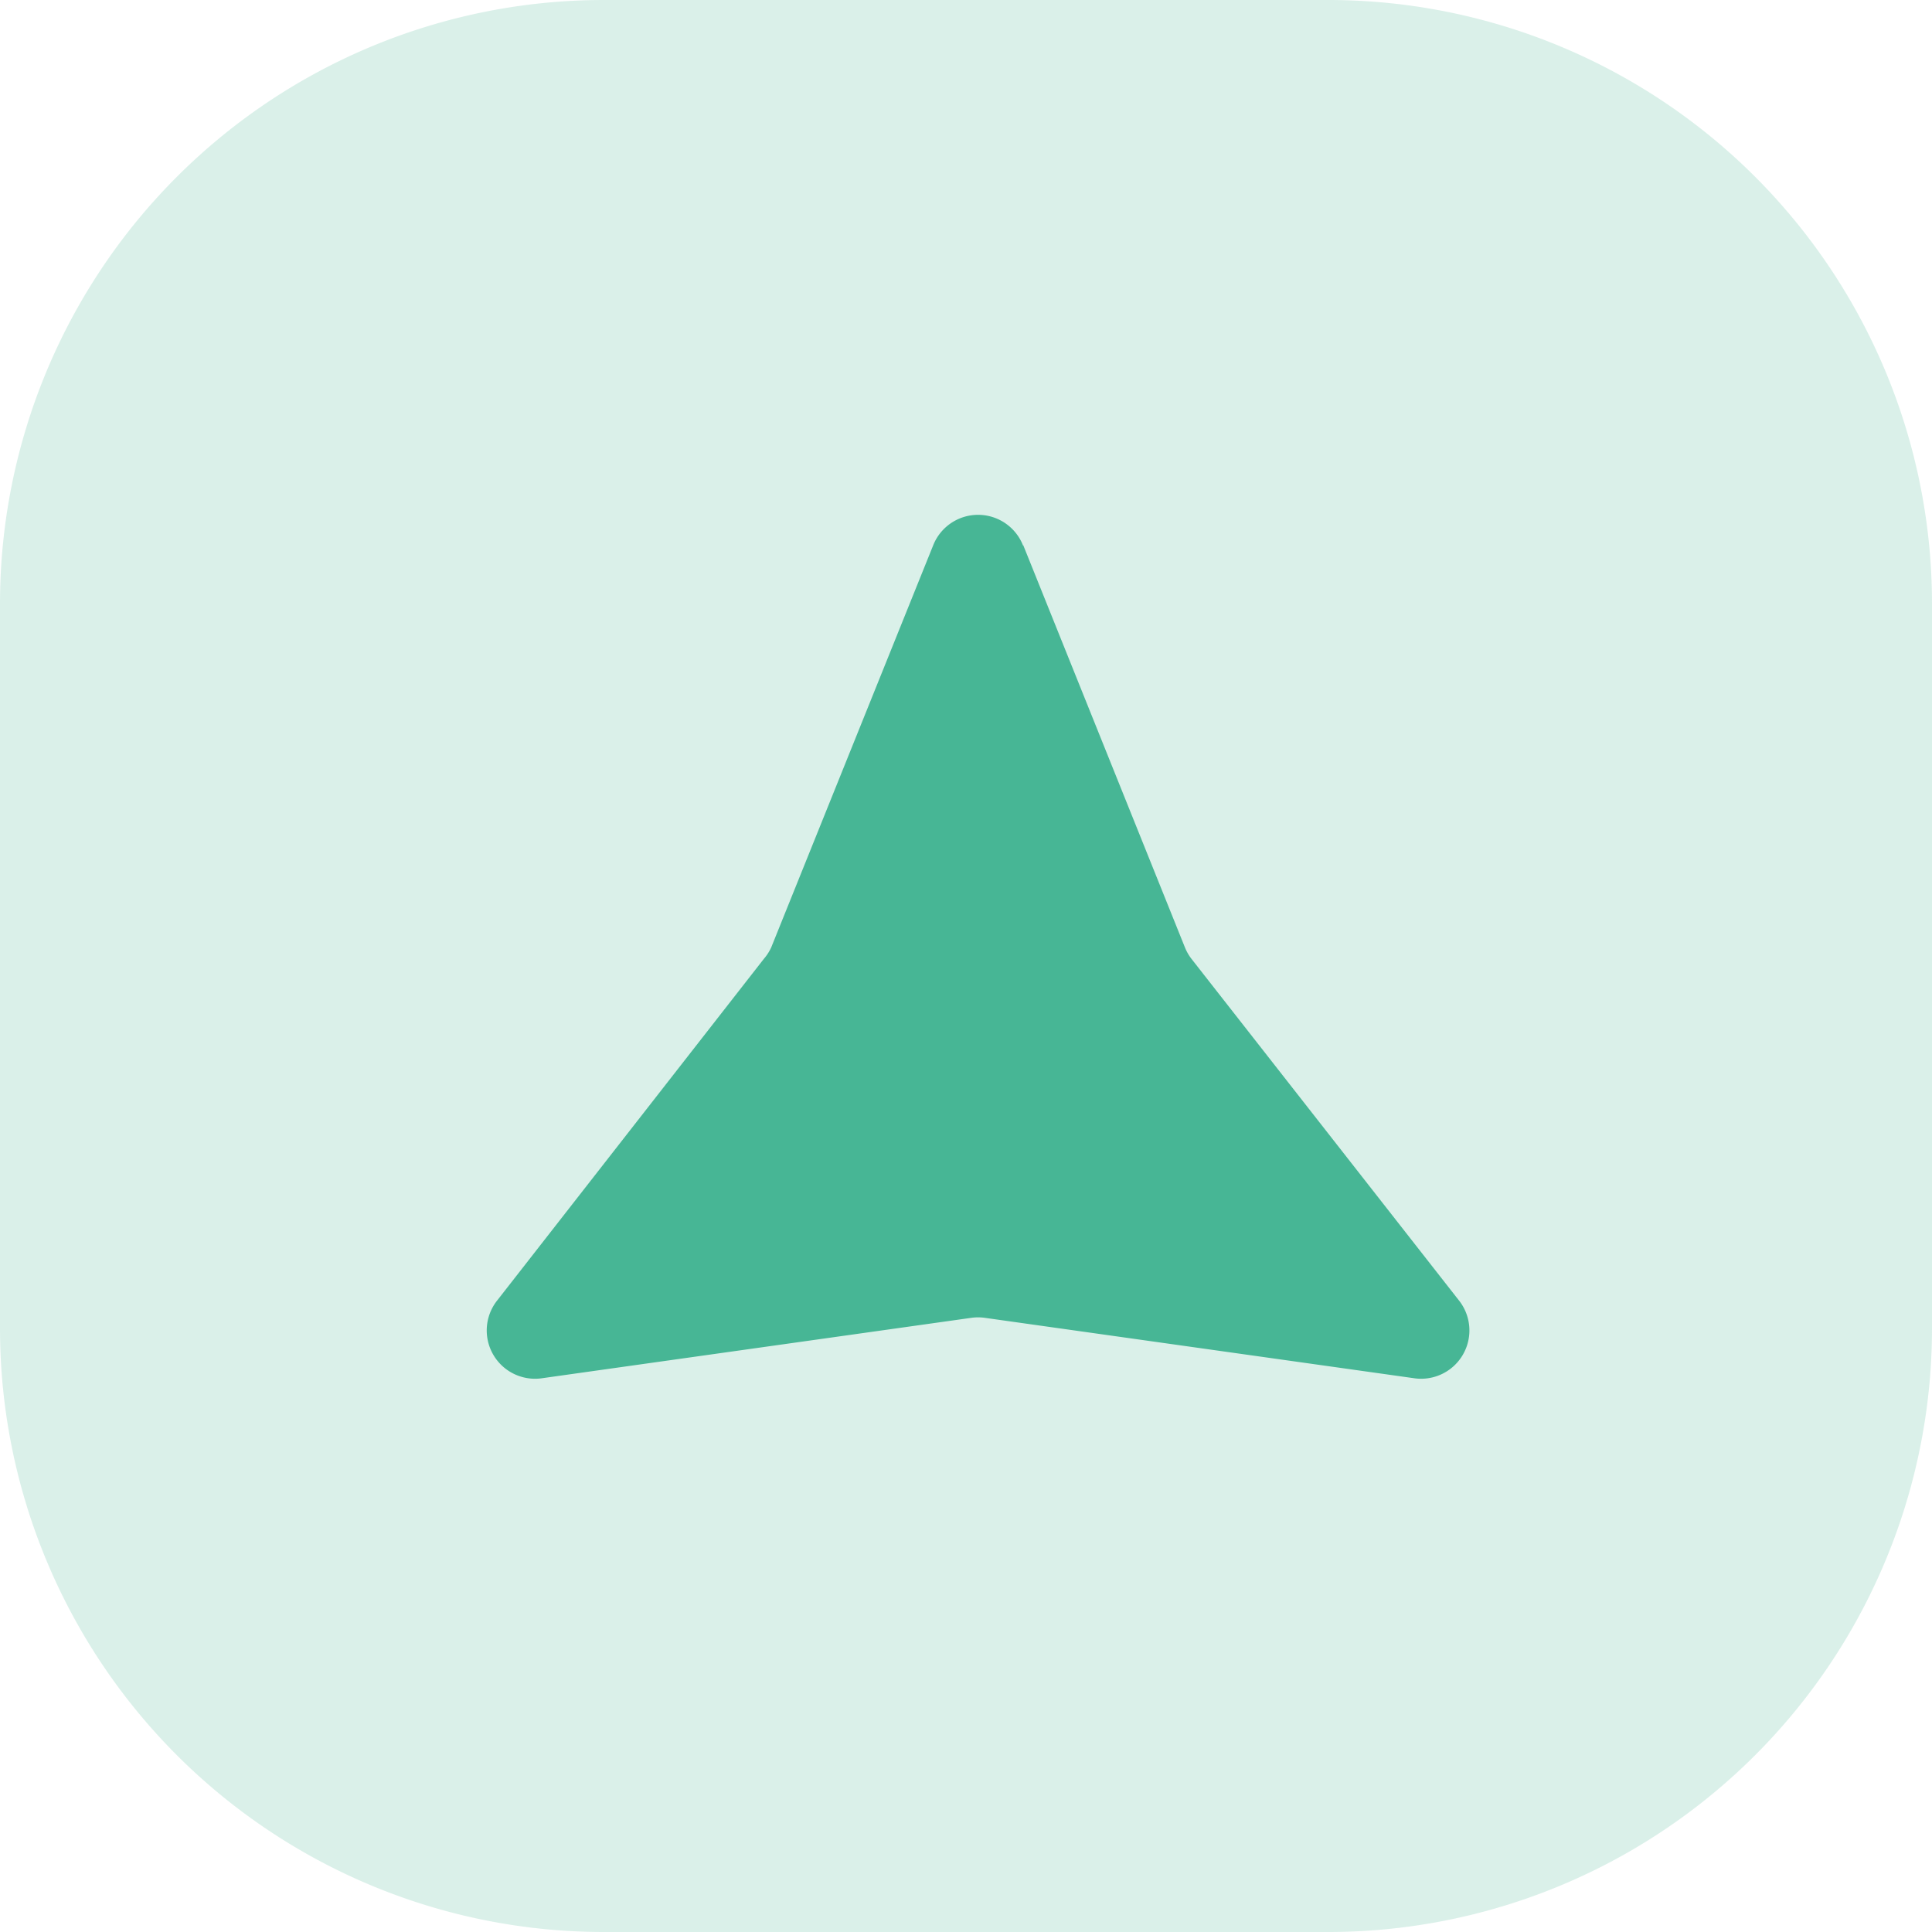 <svg xmlns="http://www.w3.org/2000/svg" fill="none" viewBox="0 0 24 24"><path fill="#47B695" fill-opacity=".2" d="M0 7.5A7.5 7.5 0 0 1 7.5 0h9A7.5 7.5 0 0 1 24 7.5v9a7.5 7.5 0 0 1-7.5 7.5h-9A7.5 7.5 0 0 1 0 16.5v-9Z"/><path fill="#47B695" fill-rule="evenodd" d="m12.15 7.8-1.74 4.3a1.5 1.5 0 0 1-.2.37l-2.86 3.65 4.59-.64c.14-.02.28-.02.42 0l4.6.64-2.87-3.65a1.5 1.5 0 0 1-.2-.36l-1.74-4.3Zm.56-1.02a.6.6 0 0 0-1.12 0l-2.01 4.99a.6.6 0 0 1-.09.14l-3.31 4.24a.6.6 0 0 0 .56.97l5.33-.75a.6.6 0 0 1 .16 0l5.33.75a.6.6 0 0 0 .56-.97l-3.32-4.24a.6.6 0 0 1-.08-.14l-2.01-5Z" clip-rule="evenodd"/><path fill="#47B695" d="m9.92 12 1.85-5.08h.46l1.85 4.62L16.6 15l.93 1.15-.7.47-2.53-.47-2.08-.23-2.77.46H6.7L9.92 12Z"/></svg>
